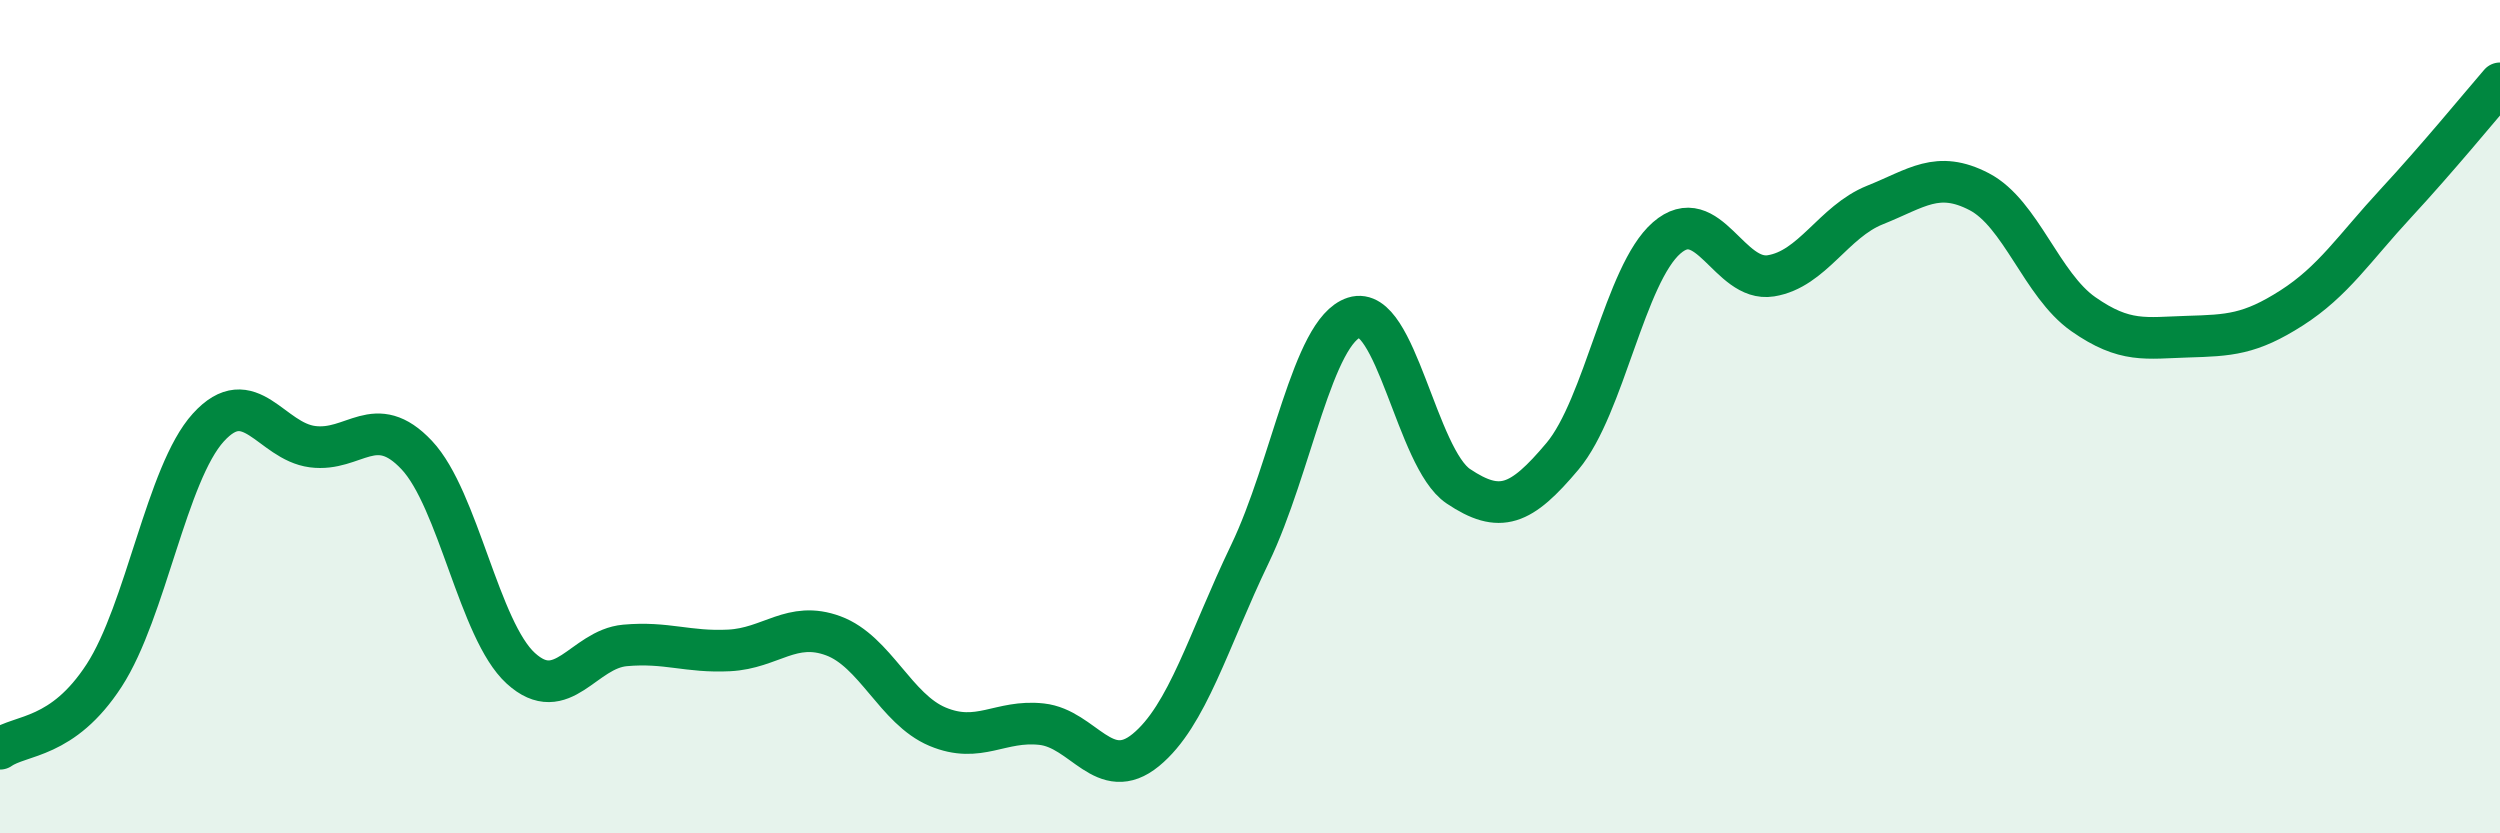 
    <svg width="60" height="20" viewBox="0 0 60 20" xmlns="http://www.w3.org/2000/svg">
      <path
        d="M 0,17.97 C 0.5,17.62 1.5,17.75 2.5,16.21 C 3.5,14.67 4,11.36 5,10.26 C 6,9.16 6.5,10.59 7.5,10.72 C 8.5,10.85 9,9.86 10,10.92 C 11,11.98 11.5,15.13 12.5,16.04 C 13.5,16.95 14,15.58 15,15.49 C 16,15.4 16.5,15.66 17.5,15.61 C 18.5,15.56 19,14.89 20,15.26 C 21,15.63 21.5,17.02 22.5,17.44 C 23.5,17.86 24,17.27 25,17.38 C 26,17.49 26.5,18.82 27.5,18 C 28.5,17.18 29,15.37 30,13.29 C 31,11.21 31.5,7.94 32.5,7.62 C 33.5,7.3 34,11 35,11.67 C 36,12.34 36.5,12.14 37.5,10.95 C 38.5,9.76 39,6.58 40,5.71 C 41,4.84 41.5,6.78 42.5,6.62 C 43.5,6.46 44,5.32 45,4.92 C 46,4.52 46.5,4.08 47.5,4.6 C 48.5,5.12 49,6.84 50,7.54 C 51,8.24 51.5,8.11 52.5,8.08 C 53.5,8.05 54,8.03 55,7.39 C 56,6.75 56.5,5.96 57.5,4.88 C 58.5,3.8 59.5,2.58 60,2L60 20L0 20Z"
        fill="#008740"
        opacity="0.1"
        stroke-linecap="round"
        stroke-linejoin="round"
      />
      <path
        d="M 0,17.97 C 0.5,17.62 1.5,17.75 2.5,16.21 C 3.5,14.67 4,11.36 5,10.26 C 6,9.16 6.5,10.59 7.5,10.72 C 8.5,10.85 9,9.86 10,10.92 C 11,11.98 11.5,15.13 12.5,16.04 C 13.5,16.95 14,15.58 15,15.49 C 16,15.4 16.5,15.66 17.5,15.61 C 18.5,15.56 19,14.89 20,15.26 C 21,15.63 21.5,17.02 22.5,17.44 C 23.5,17.86 24,17.27 25,17.38 C 26,17.49 26.5,18.82 27.5,18 C 28.5,17.18 29,15.37 30,13.29 C 31,11.21 31.5,7.94 32.5,7.62 C 33.5,7.3 34,11 35,11.67 C 36,12.34 36.5,12.14 37.5,10.95 C 38.5,9.76 39,6.58 40,5.71 C 41,4.84 41.5,6.78 42.5,6.62 C 43.5,6.46 44,5.32 45,4.92 C 46,4.52 46.5,4.08 47.5,4.6 C 48.5,5.12 49,6.84 50,7.54 C 51,8.24 51.5,8.11 52.5,8.08 C 53.5,8.05 54,8.03 55,7.39 C 56,6.75 56.5,5.96 57.5,4.88 C 58.5,3.8 59.5,2.58 60,2"
        stroke="#008740"
        stroke-width="1"
        fill="none"
        stroke-linecap="round"
        stroke-linejoin="round"
      />
    </svg>
  